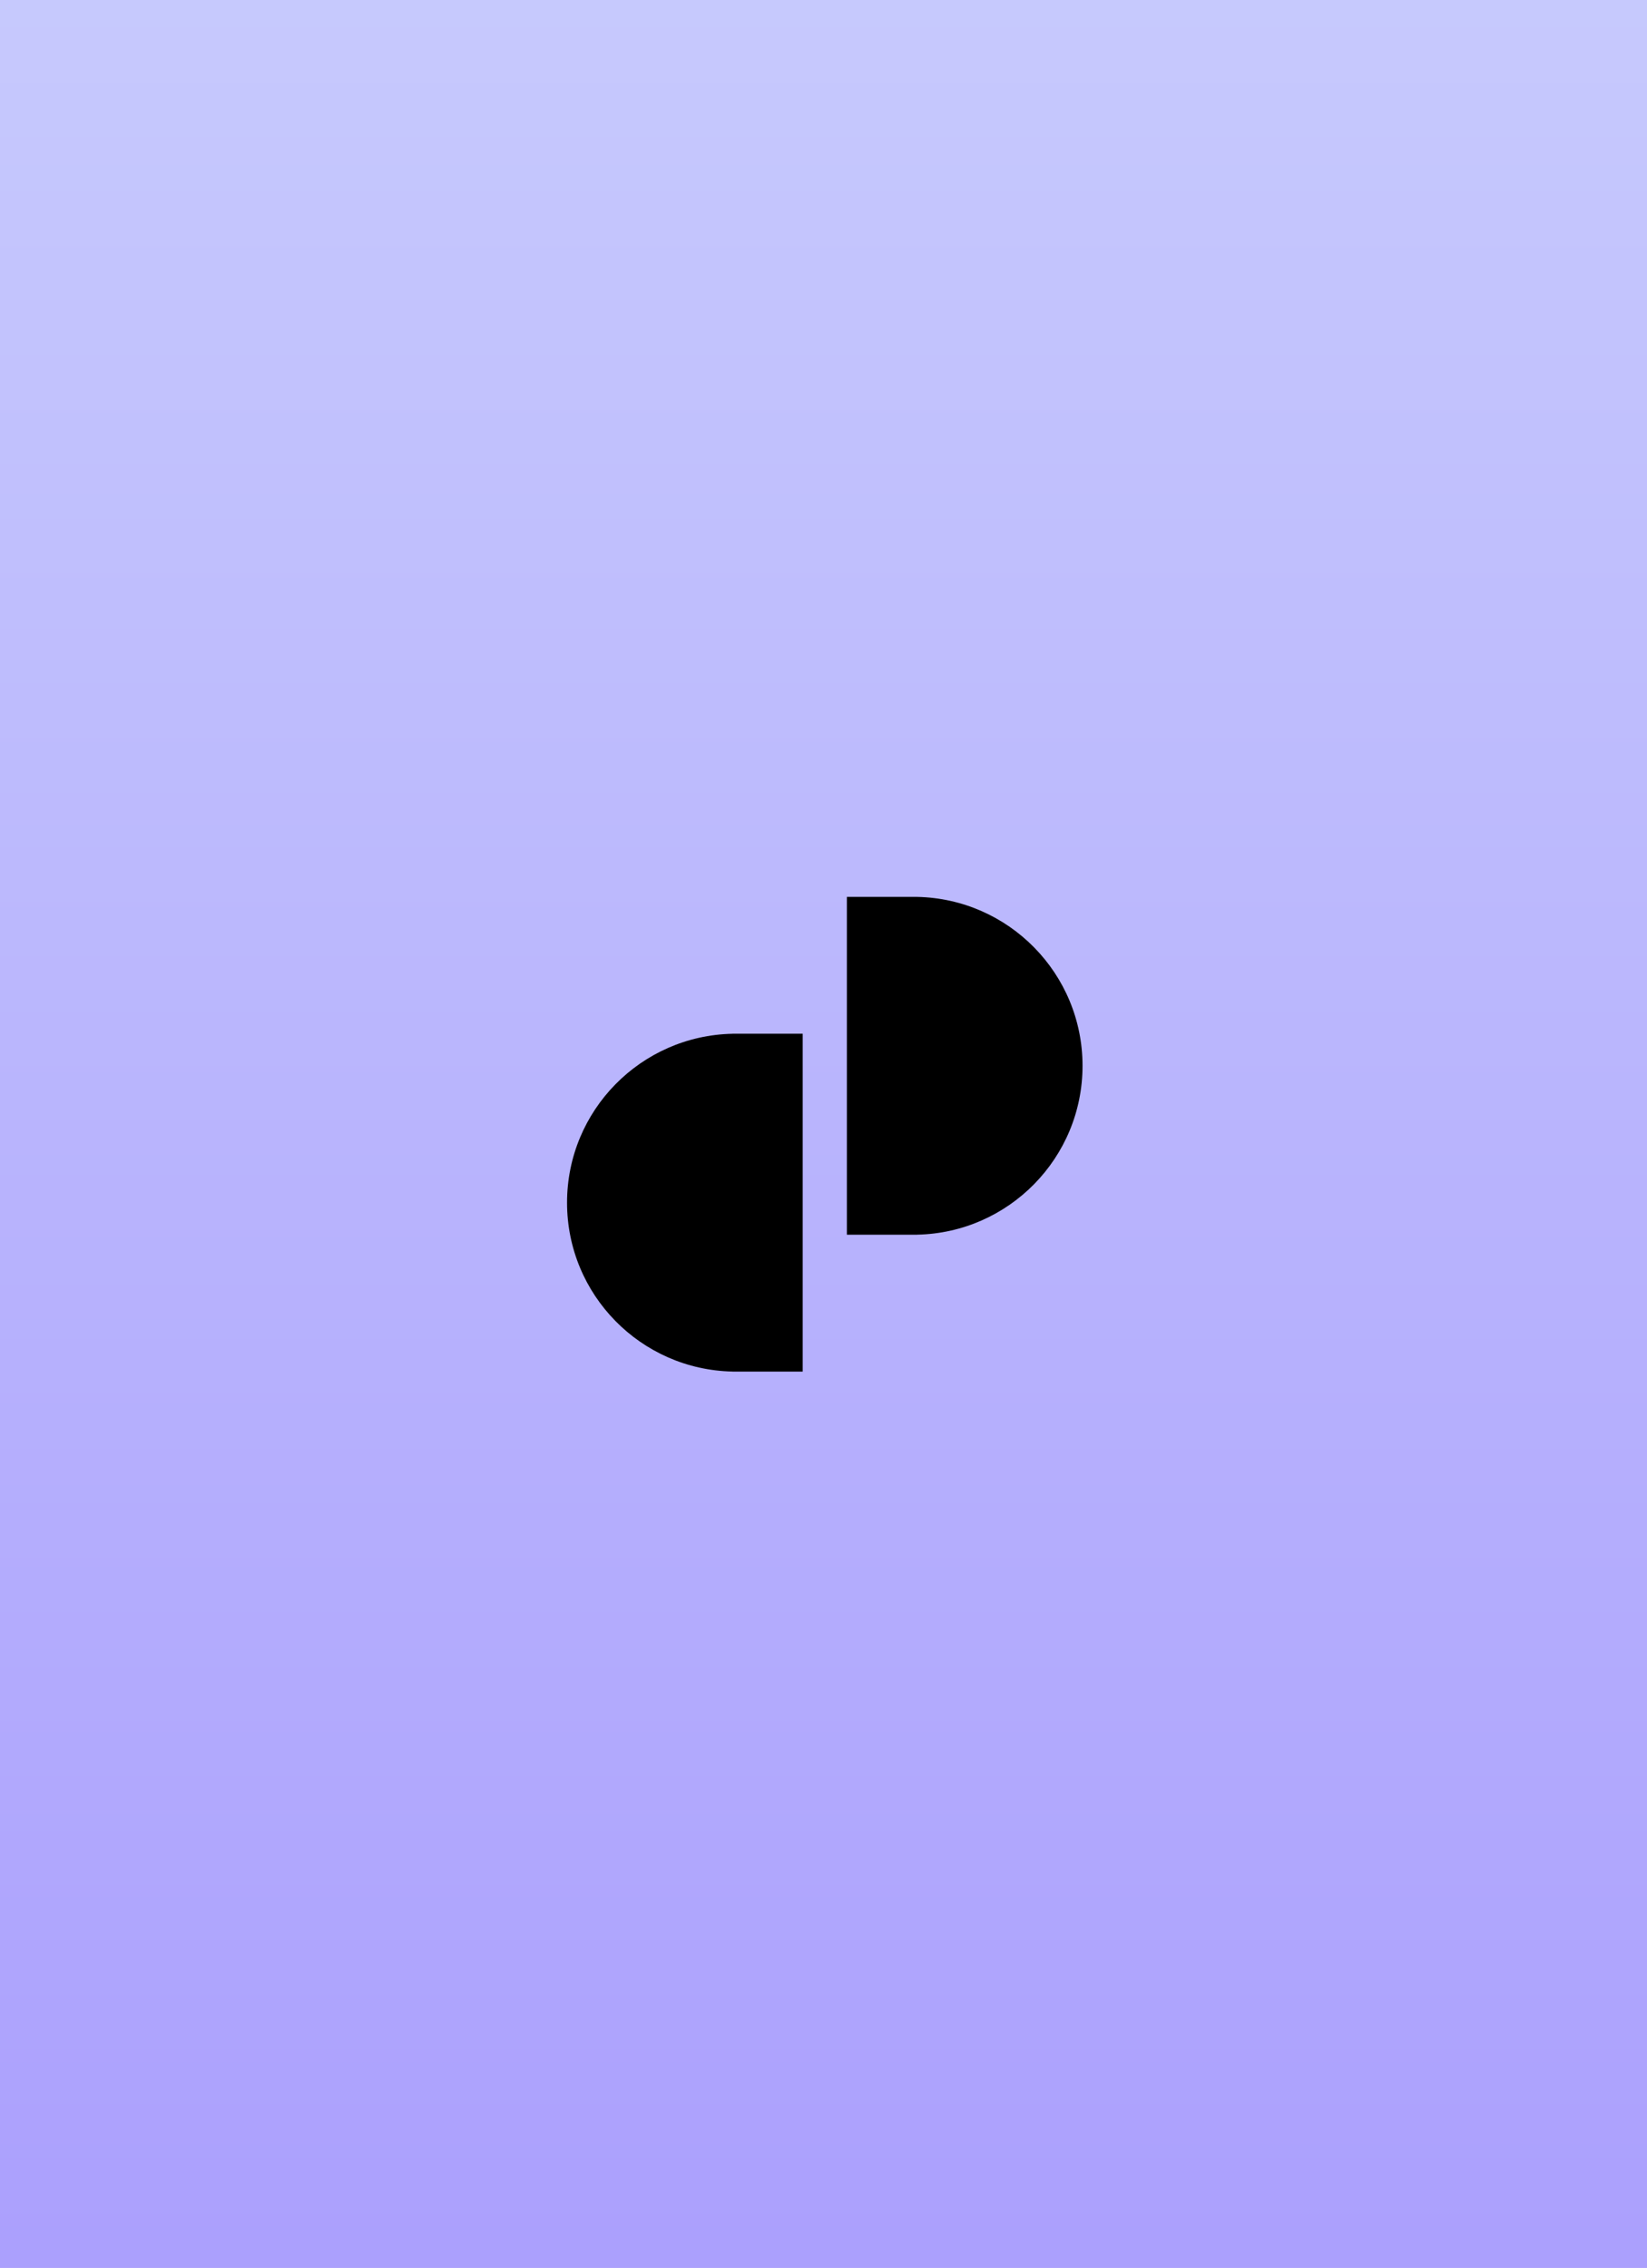 <svg width="639" height="880" viewBox="0 0 639 880" fill="none" xmlns="http://www.w3.org/2000/svg">
<path d="M639 0H0V880H639V0Z" fill="#AFB6FA"/>
<path d="M639 0H0V880H639V0Z" fill="url(#paint0_linear_3255_139)" fill-opacity="0.5"/>
<path fill-rule="evenodd" clip-rule="evenodd" d="M285.546 532.202H311.429V401.109H285.546H284.202V401.123C248.623 401.839 220 430.905 220 466.656C220 502.407 248.623 531.473 284.202 532.189V532.202H285.546Z" fill="black"/>
<path fill-rule="evenodd" clip-rule="evenodd" d="M328.571 348H355.799V348.013C391.377 348.729 420 377.795 420 413.546C420 449.297 391.377 478.363 355.799 479.079V479.093H354.493C354.48 479.093 354.467 479.093 354.454 479.093H328.571V348Z" fill="black"/>
<defs>
<linearGradient id="paint0_linear_3255_139" x1="319.5" y1="0" x2="319.5" y2="880" gradientUnits="userSpaceOnUse">
<stop stop-color="#DFDCFF"/>
<stop offset="1" stop-color="#A889FF"/>
</linearGradient>
</defs>
</svg>

